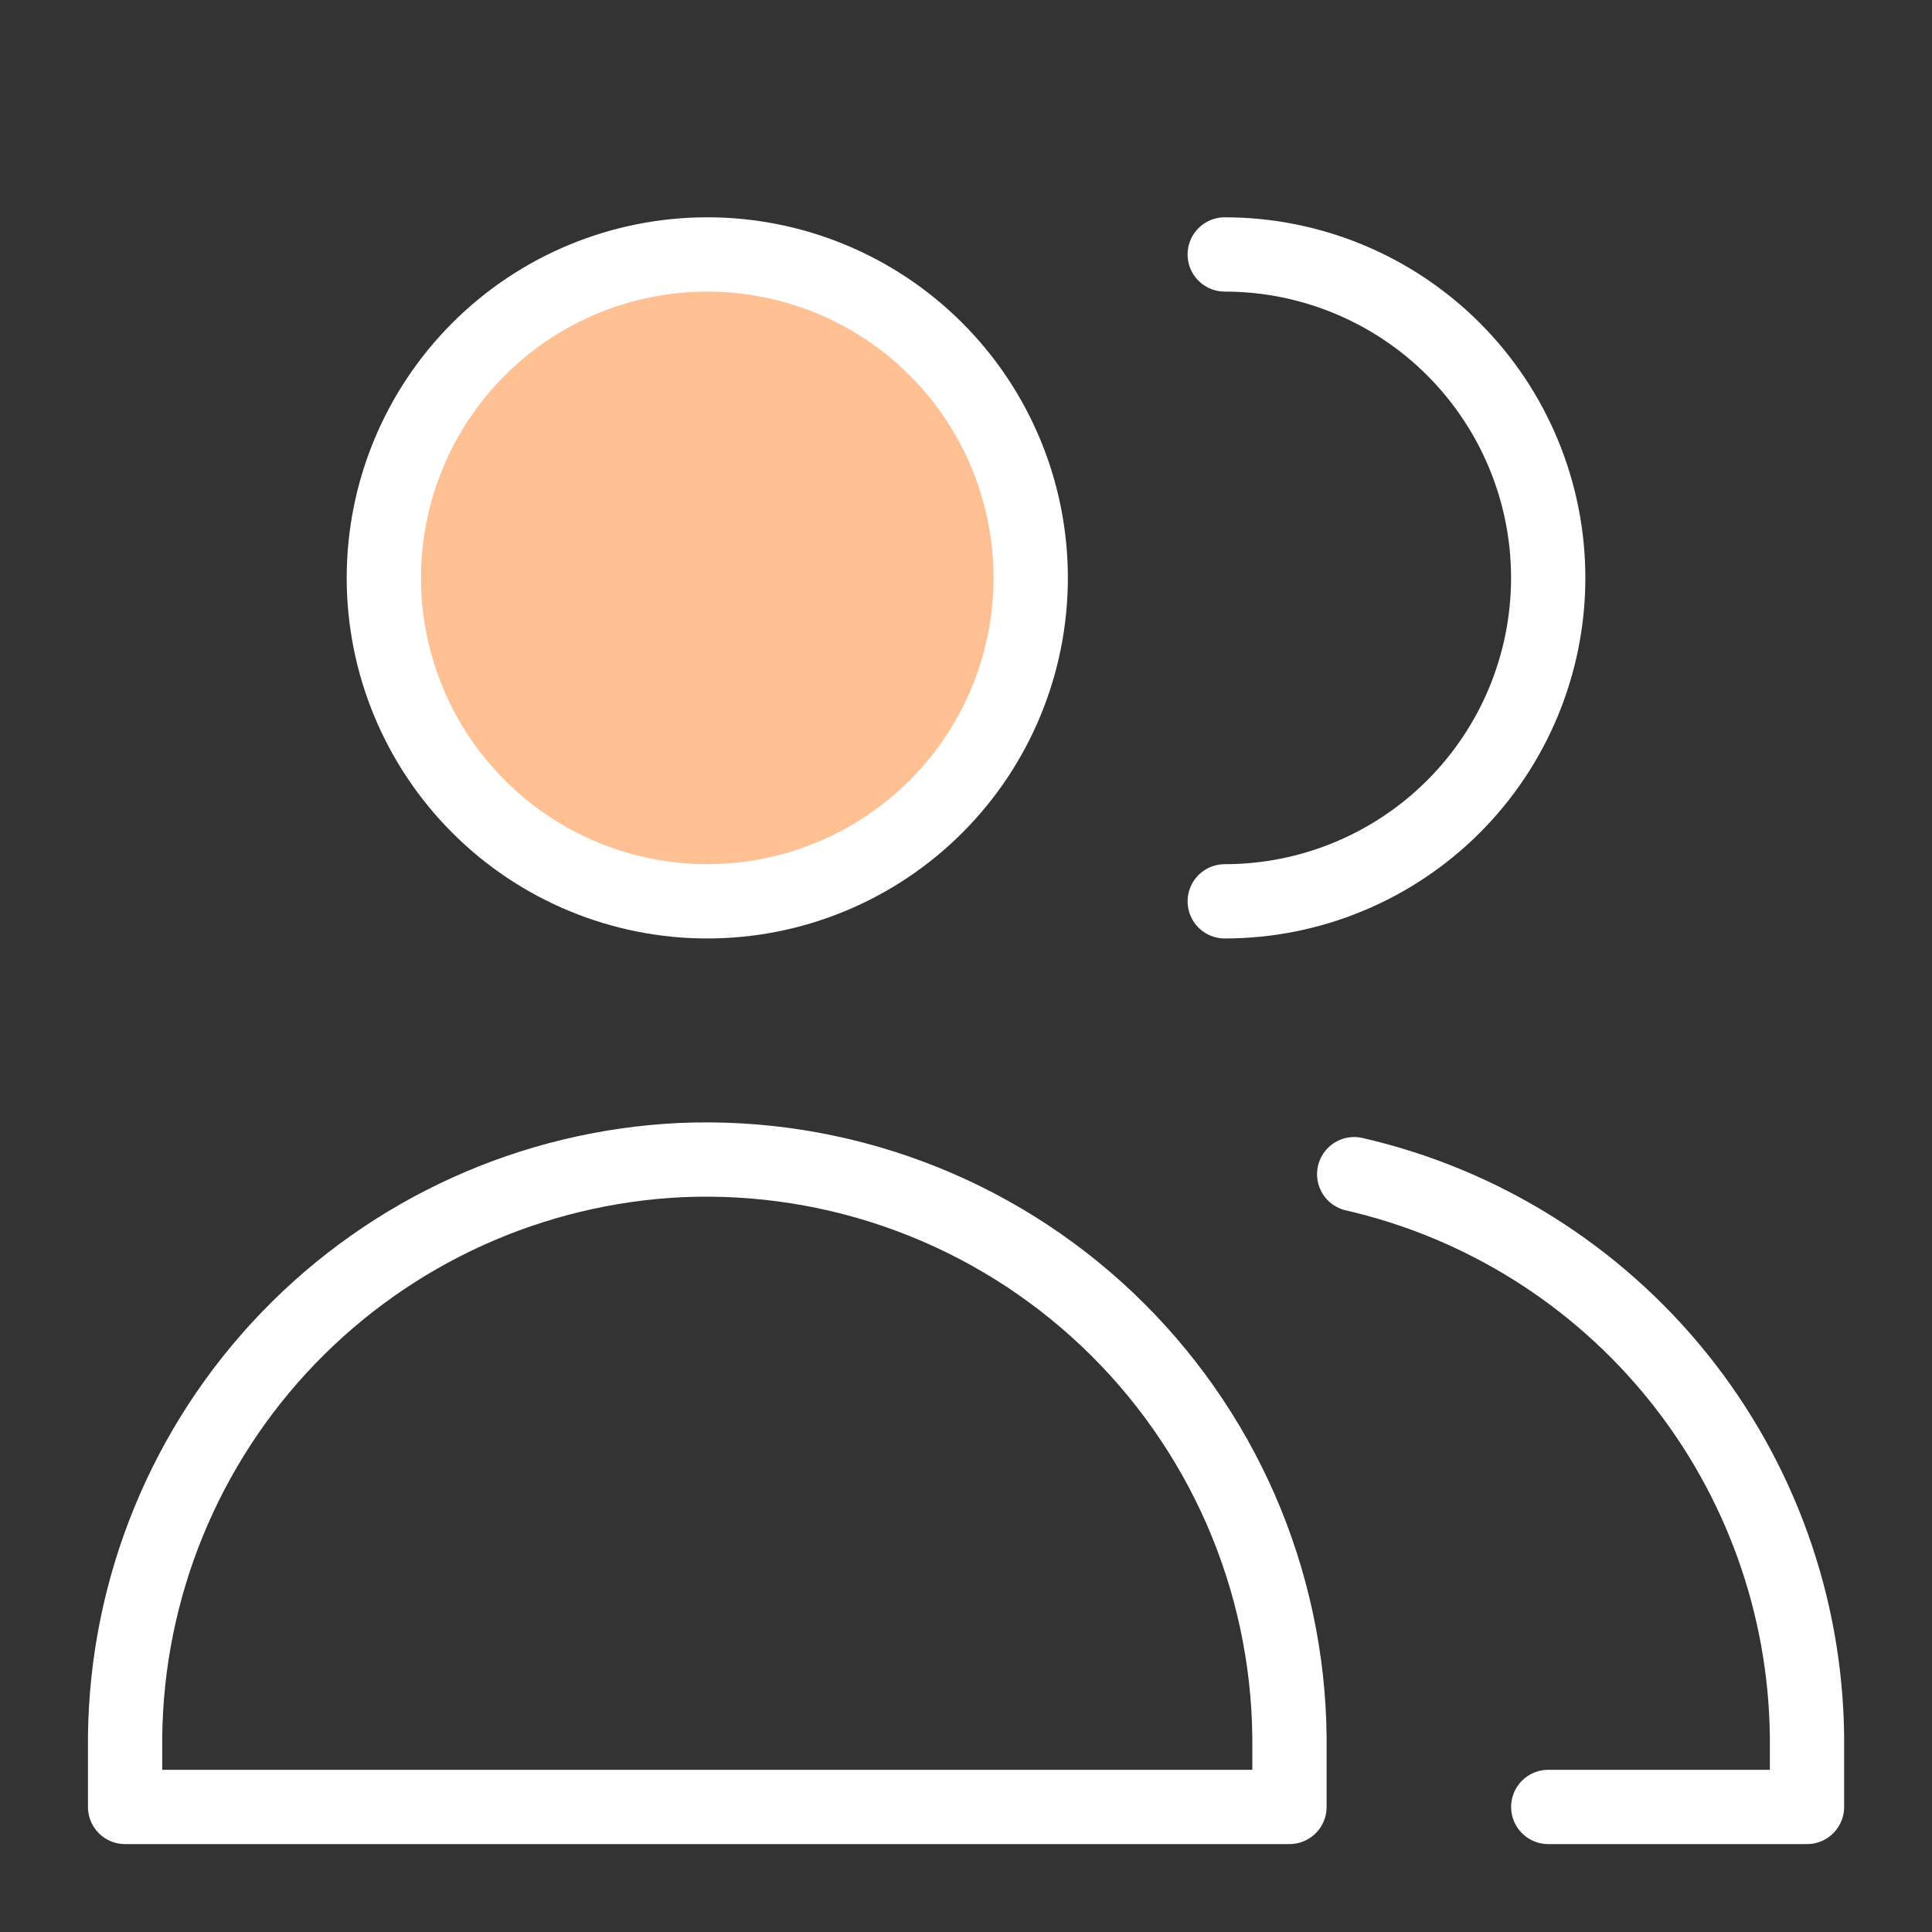 <svg width="40" height="40" viewBox="0 0 40 40" fill="none" xmlns="http://www.w3.org/2000/svg">
<rect x="0" y="0" width="40" height="40" fill="#333333" stroke="none"/>
<path d="M14.644 18.661C16.42 18.661 18.123 17.955 19.379 16.699C20.635 15.444 21.34 13.74 21.34 11.964C21.34 10.188 20.635 8.485 19.379 7.229C18.123 5.973 16.42 5.268 14.644 5.268C12.868 5.268 11.164 5.973 9.909 7.229C8.653 8.485 7.947 10.188 7.947 11.964C7.947 13.74 8.653 15.444 9.909 16.699C11.164 17.955 12.868 18.661 14.644 18.661Z" fill="#FFC093"/>
<path d="M14.644 18.661C16.42 18.661 18.123 17.955 19.379 16.699C20.635 15.444 21.34 13.74 21.34 11.964C21.34 10.188 20.635 8.485 19.379 7.229C18.123 5.973 16.42 5.268 14.644 5.268C12.868 5.268 11.164 5.973 9.909 7.229C8.653 8.485 7.947 10.188 7.947 11.964C7.947 13.74 8.653 15.444 9.909 16.699C11.164 17.955 12.868 18.661 14.644 18.661Z" stroke="white" stroke-width="1.538" stroke-linecap="round" stroke-linejoin="round"/>
<path d="M2.59 37.411H26.697V35.959C26.68 34.34 26.337 32.74 25.69 31.256C25.042 29.772 24.102 28.433 22.927 27.319C21.752 26.205 20.364 25.338 18.847 24.771C17.33 24.204 15.715 23.948 14.097 24.018C11.017 24.164 8.11 25.482 5.971 27.702C3.832 29.922 2.622 32.876 2.59 35.959V37.411Z" stroke="white" stroke-width="1.538" stroke-linecap="round" stroke-linejoin="round"/>
<path d="M25.357 18.661C27.133 18.661 28.837 17.955 30.093 16.699C31.348 15.444 32.054 13.74 32.054 11.964C32.054 10.188 31.348 8.485 30.093 7.229C28.837 5.973 27.133 5.268 25.357 5.268" stroke="white" stroke-width="1.538" stroke-linecap="round" stroke-linejoin="round"/>
<path d="M32.055 37.411H37.412V35.959C37.384 33.246 36.444 30.622 34.744 28.509C33.043 26.396 30.681 24.917 28.037 24.31" stroke="white" stroke-width="1.538" stroke-linecap="round" stroke-linejoin="round"/>
</svg>
